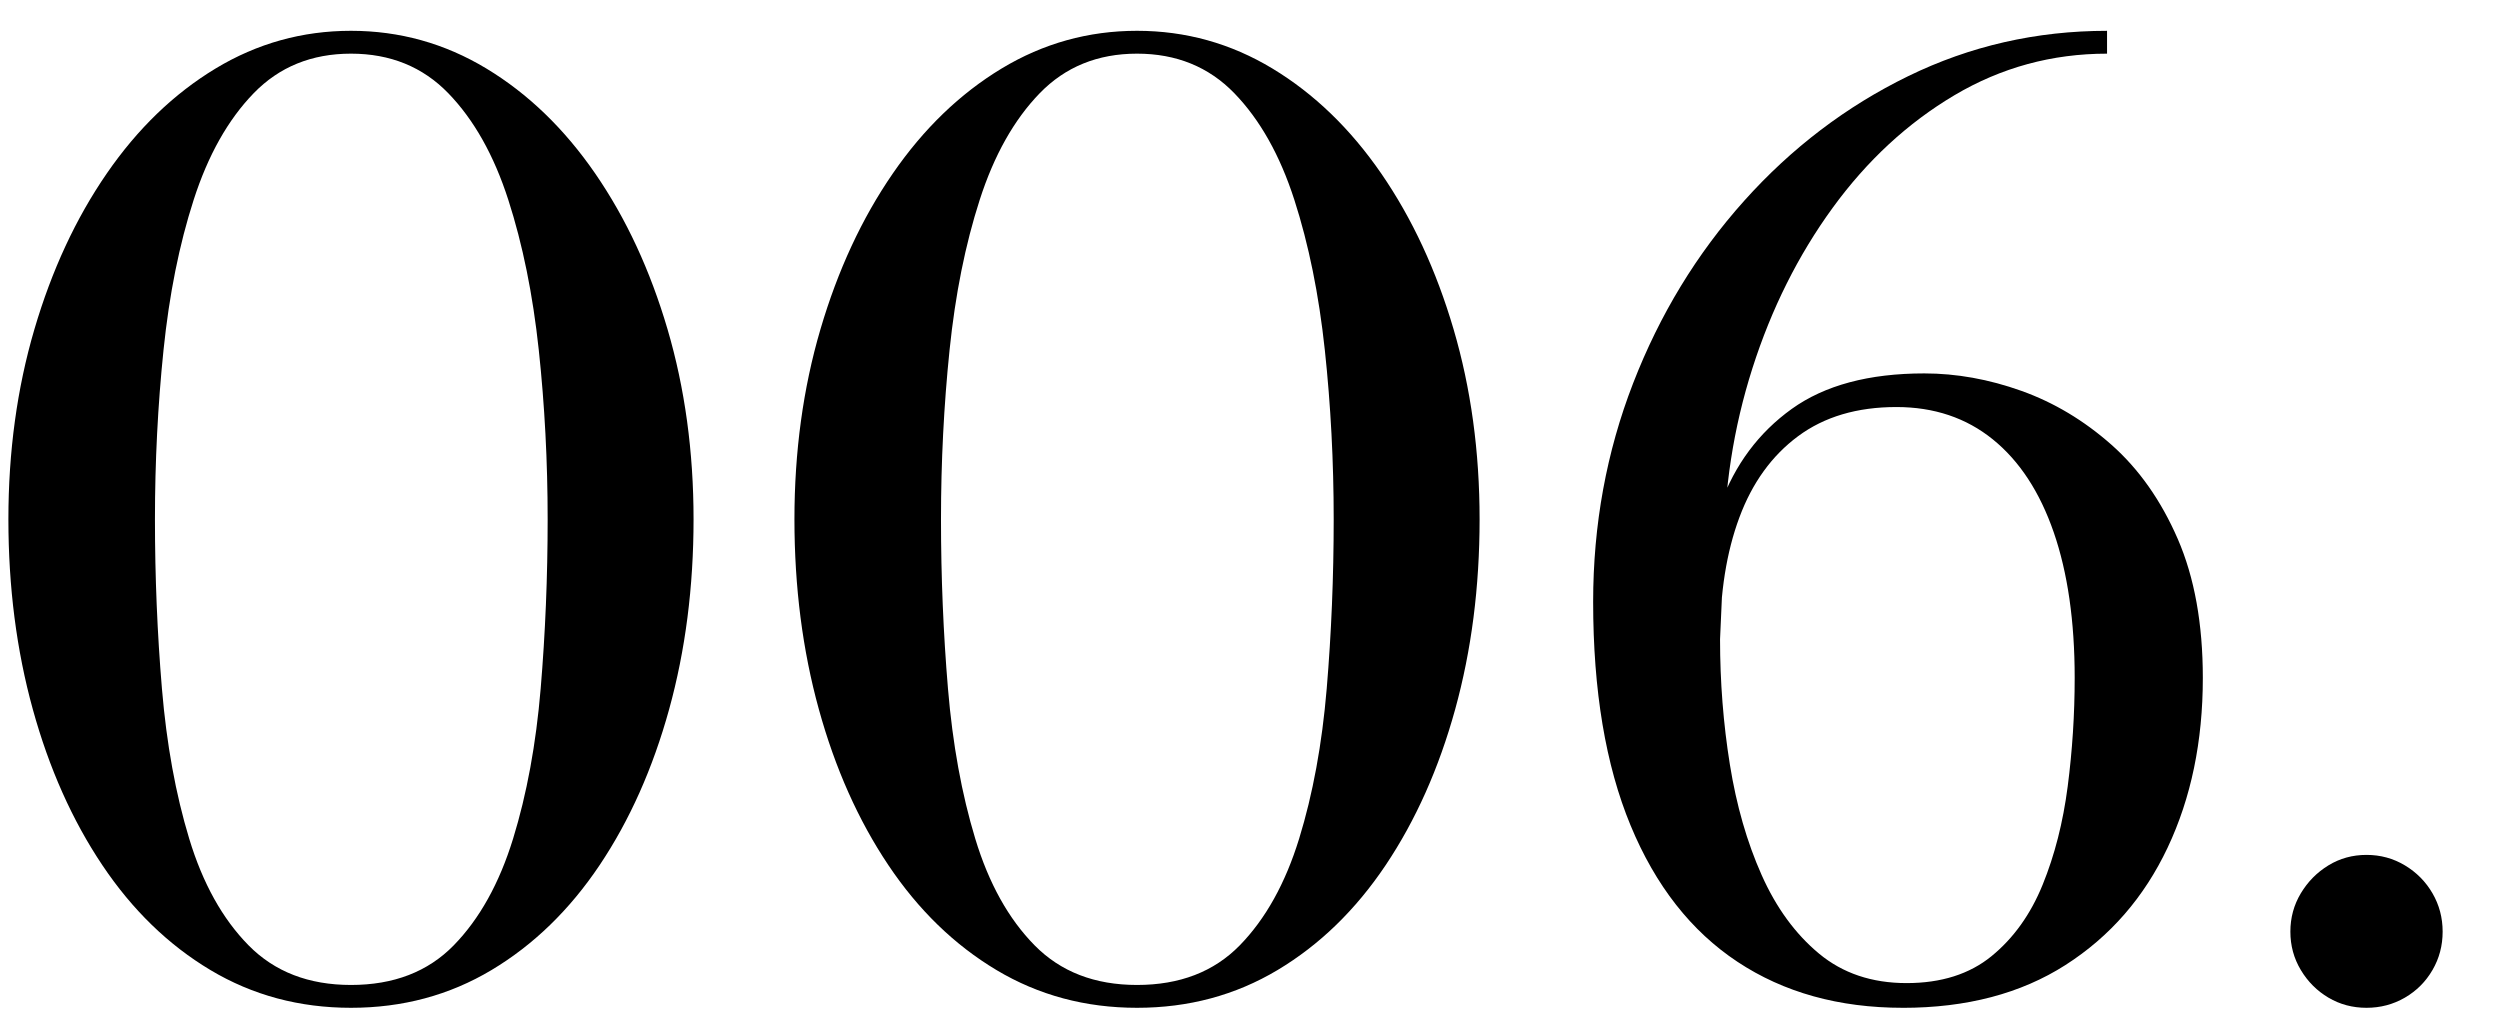 <?xml version="1.0" encoding="UTF-8"?>
<svg id="_レイヤー_1" xmlns="http://www.w3.org/2000/svg" version="1.1" viewBox="0 0 199 82">
  <!-- Generator: Adobe Illustrator 29.7.1, SVG Export Plug-In . SVG Version: 2.1.1 Build 8)  -->
  <path d="M27.937,80.221c-4.107,0-7.836-1.002-11.186-3.005-3.351-2.002-6.22-4.788-8.61-8.357-2.391-3.568-4.233-7.701-5.529-12.397-1.297-4.696-1.944-9.738-1.944-15.125,0-5.386.689-10.428,2.07-15.125,1.38-4.697,3.299-8.829,5.757-12.398,2.457-3.568,5.345-6.354,8.661-8.358,3.315-2.002,6.91-3.004,10.781-3.004s7.466,1.002,10.782,3.004c3.315,2.003,6.203,4.79,8.661,8.358,2.457,3.569,4.376,7.701,5.757,12.398,1.38,4.696,2.07,9.739,2.07,15.125,0,5.387-.648,10.429-1.944,15.125-1.297,4.696-3.14,8.829-5.529,12.397-2.392,3.569-5.261,6.355-8.61,8.357-3.351,2.003-7.079,3.005-11.187,3.005ZM27.937,78.403c3.4,0,6.128-1.052,8.182-3.156,2.053-2.104,3.627-4.932,4.722-8.484,1.094-3.552,1.826-7.532,2.196-11.943.37-4.41.556-8.904.556-13.483,0-4.578-.235-9.073-.707-13.483-.472-4.41-1.279-8.391-2.424-11.943-1.145-3.552-2.735-6.379-4.772-8.484-2.037-2.104-4.62-3.156-7.752-3.156-3.131,0-5.715,1.053-7.751,3.156-2.038,2.104-3.629,4.932-4.772,8.484-1.146,3.552-1.944,7.533-2.398,11.943-.455,4.411-.683,8.905-.683,13.483,0,4.579.186,9.073.556,13.483.37,4.411,1.094,8.392,2.172,11.943,1.077,3.553,2.651,6.38,4.722,8.484s4.789,3.156,8.155,3.156Z"/>
  <path d="M90.506,80.221c-4.107,0-7.836-1.002-11.186-3.005-3.351-2.002-6.22-4.788-8.61-8.357-2.391-3.568-4.233-7.701-5.529-12.397-1.297-4.696-1.944-9.738-1.944-15.125,0-5.386.689-10.428,2.07-15.125,1.38-4.697,3.299-8.829,5.757-12.398,2.457-3.568,5.345-6.354,8.661-8.358,3.315-2.002,6.91-3.004,10.781-3.004s7.466,1.002,10.782,3.004c3.315,2.003,6.203,4.79,8.661,8.358,2.457,3.569,4.376,7.701,5.757,12.398,1.38,4.696,2.07,9.739,2.07,15.125,0,5.387-.648,10.429-1.944,15.125-1.297,4.696-3.14,8.829-5.529,12.397-2.392,3.569-5.261,6.355-8.61,8.357-3.351,2.003-7.079,3.005-11.187,3.005ZM90.506,78.403c3.4,0,6.128-1.052,8.182-3.156,2.053-2.104,3.627-4.932,4.722-8.484,1.094-3.552,1.826-7.532,2.196-11.943.37-4.41.556-8.904.556-13.483,0-4.578-.235-9.073-.707-13.483-.472-4.41-1.279-8.391-2.424-11.943-1.145-3.552-2.735-6.379-4.772-8.484-2.037-2.104-4.62-3.156-7.752-3.156-3.131,0-5.715,1.053-7.751,3.156-2.038,2.104-3.629,4.932-4.772,8.484-1.146,3.552-1.944,7.533-2.398,11.943-.455,4.411-.683,8.905-.683,13.483,0,4.579.186,9.073.556,13.483.37,4.411,1.094,8.392,2.172,11.943,1.077,3.553,2.651,6.38,4.722,8.484s4.789,3.156,8.155,3.156Z"/>
  <path d="M151.459,80.221c-5.084,0-9.469-1.22-13.155-3.661-3.687-2.44-6.523-6.06-8.51-10.857s-2.979-10.731-2.979-17.801c0-6.128,1.061-11.927,3.182-17.397s5.066-10.31,8.838-14.519c3.77-4.208,8.121-7.516,13.054-9.923,4.932-2.406,10.209-3.61,15.832-3.61v1.818c-4.377,0-8.426,1.103-12.146,3.308-3.721,2.206-6.952,5.194-9.696,8.964-2.744,3.771-4.873,8.029-6.388,12.776-1.515,4.748-2.272,9.663-2.272,14.746l-.303,6.818c0,3.4.26,6.725.782,9.974.521,3.249,1.363,6.178,2.525,8.787,1.161,2.609,2.685,4.696,4.57,6.262,1.885,1.565,4.208,2.348,6.969,2.348,2.76,0,5.016-.715,6.767-2.146,1.75-1.431,3.106-3.324,4.065-5.682.96-2.356,1.624-4.966,1.995-7.827.37-2.861.556-5.74.556-8.636,0-4.511-.556-8.374-1.667-11.59-1.111-3.215-2.727-5.682-4.848-7.398s-4.68-2.575-7.676-2.575c-3.132,0-5.741.775-7.828,2.323-2.088,1.549-3.645,3.703-4.671,6.464-1.027,2.761-1.54,5.993-1.54,9.696h-1.718c0-3.939.581-7.508,1.742-10.706,1.162-3.198,3.056-5.74,5.682-7.626,2.626-1.885,6.144-2.828,10.555-2.828,2.558,0,5.134.463,7.727,1.389,2.592.926,4.982,2.357,7.171,4.292,2.188,1.937,3.947,4.436,5.277,7.499,1.329,3.064,1.994,6.751,1.994,11.06,0,5.05-.934,9.553-2.803,13.509-1.868,3.956-4.578,7.07-8.13,9.343-3.553,2.272-7.87,3.408-12.953,3.408Z"/>
  <path d="M188.373,80.221c-1.11,0-2.121-.27-3.029-.808-.909-.538-1.642-1.271-2.197-2.197-.556-.925-.833-1.944-.833-3.055,0-1.111.277-2.129.833-3.056.556-.926,1.288-1.666,2.197-2.222.908-.556,1.919-.833,3.029-.833,1.111,0,2.129.277,3.056.833.926.556,1.658,1.296,2.196,2.222.539.927.809,1.944.809,3.056,0,1.11-.27,2.13-.809,3.055-.538.927-1.271,1.659-2.196,2.197-.927.538-1.944.808-3.056.808Z"/>
</svg>